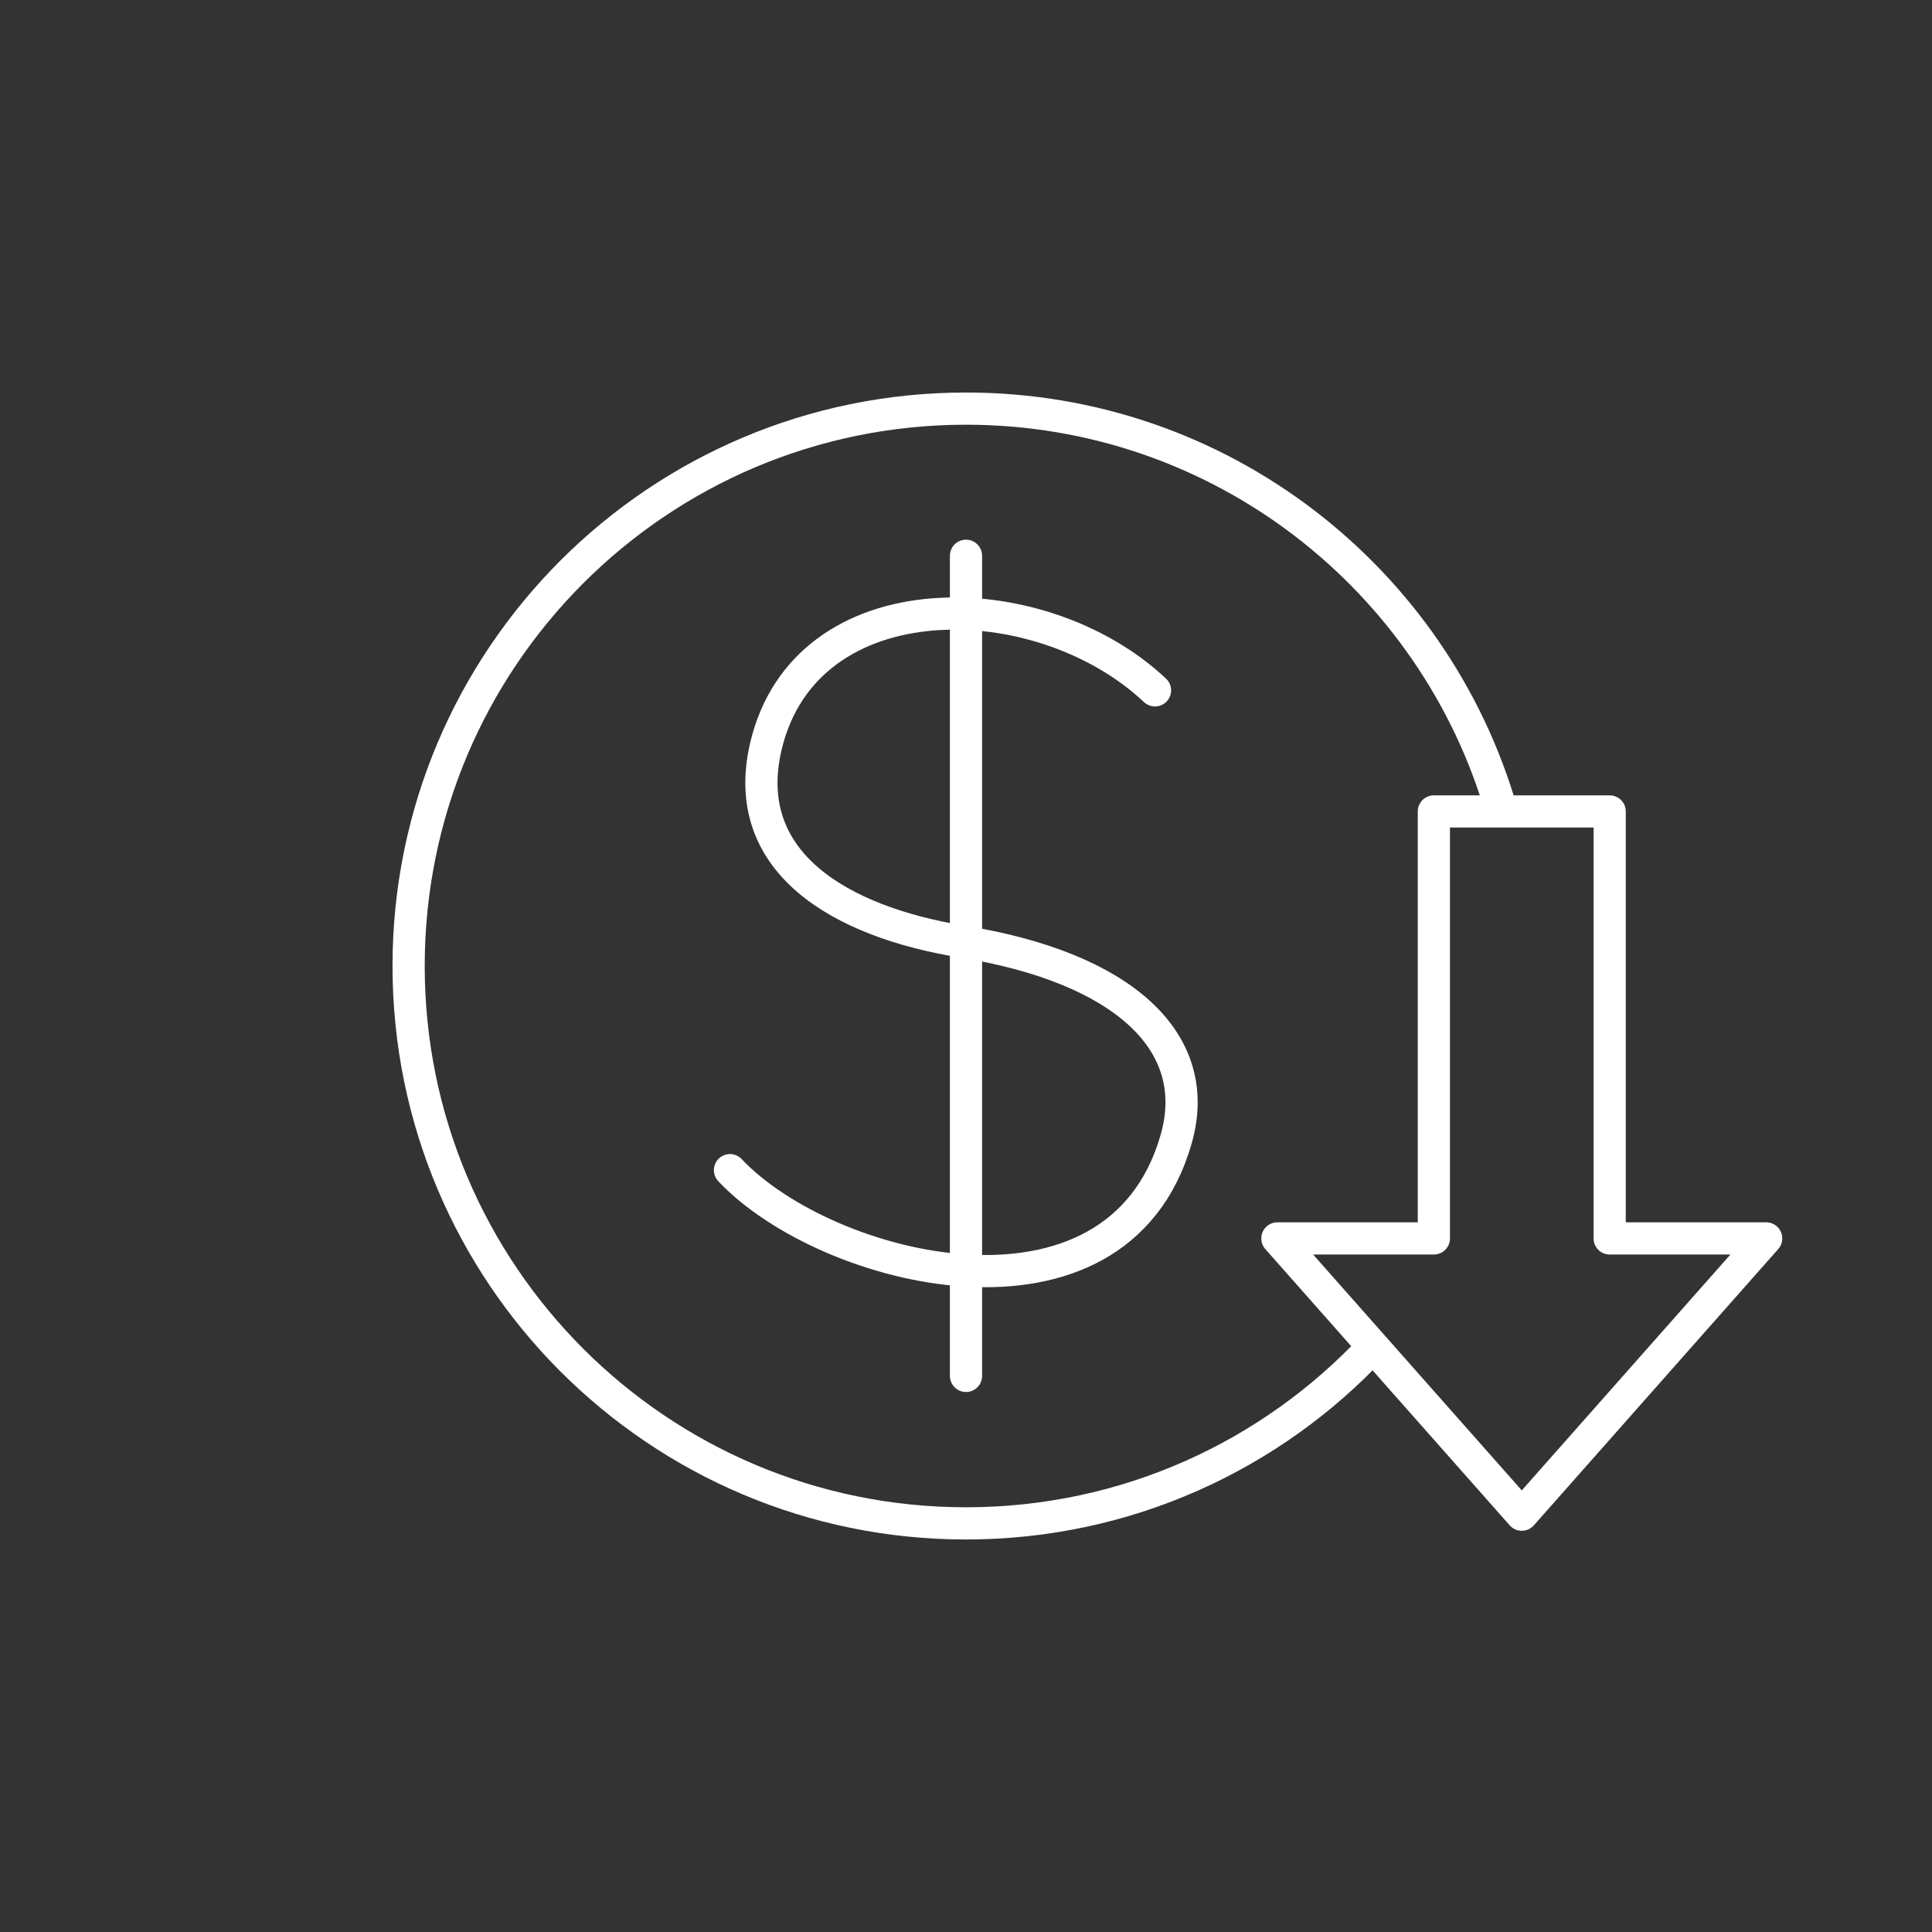 <?xml version="1.0" encoding="UTF-8"?>
<svg xmlns="http://www.w3.org/2000/svg" id="Layer_1" width="600" height="600" viewBox="0 0 600 600">
  <rect x="0" y="0" width="600" height="600" fill="#333333" stroke="none"/>
  <path d="M358.7,214.4c-35.8-33.7-108.7-35-120.9,17.6-8.3,36,23.4,54.3,60.9,60.4,49.9,8,75.4,31.1,66.5,61.6-18.5,63.9-108.5,41.2-138.5,9.4M300,172.6v254.7M499.9,384.6v-132.6h-54.6v132.6h-48.6l75.9,85.8,75.9-85.8h-48.6ZM466.351,252c-20.81-72.249-87.406-125.1-166.351-125.1-95.6,0-173.1,77.5-173.1,173.1s77.5,173.1,173.1,173.1c49.892,0,94.845-21.116,126.434-54.888" fill="none" stroke="#ffffff" stroke-linecap="round" stroke-linejoin="round" stroke-width="10"></path>
</svg>
